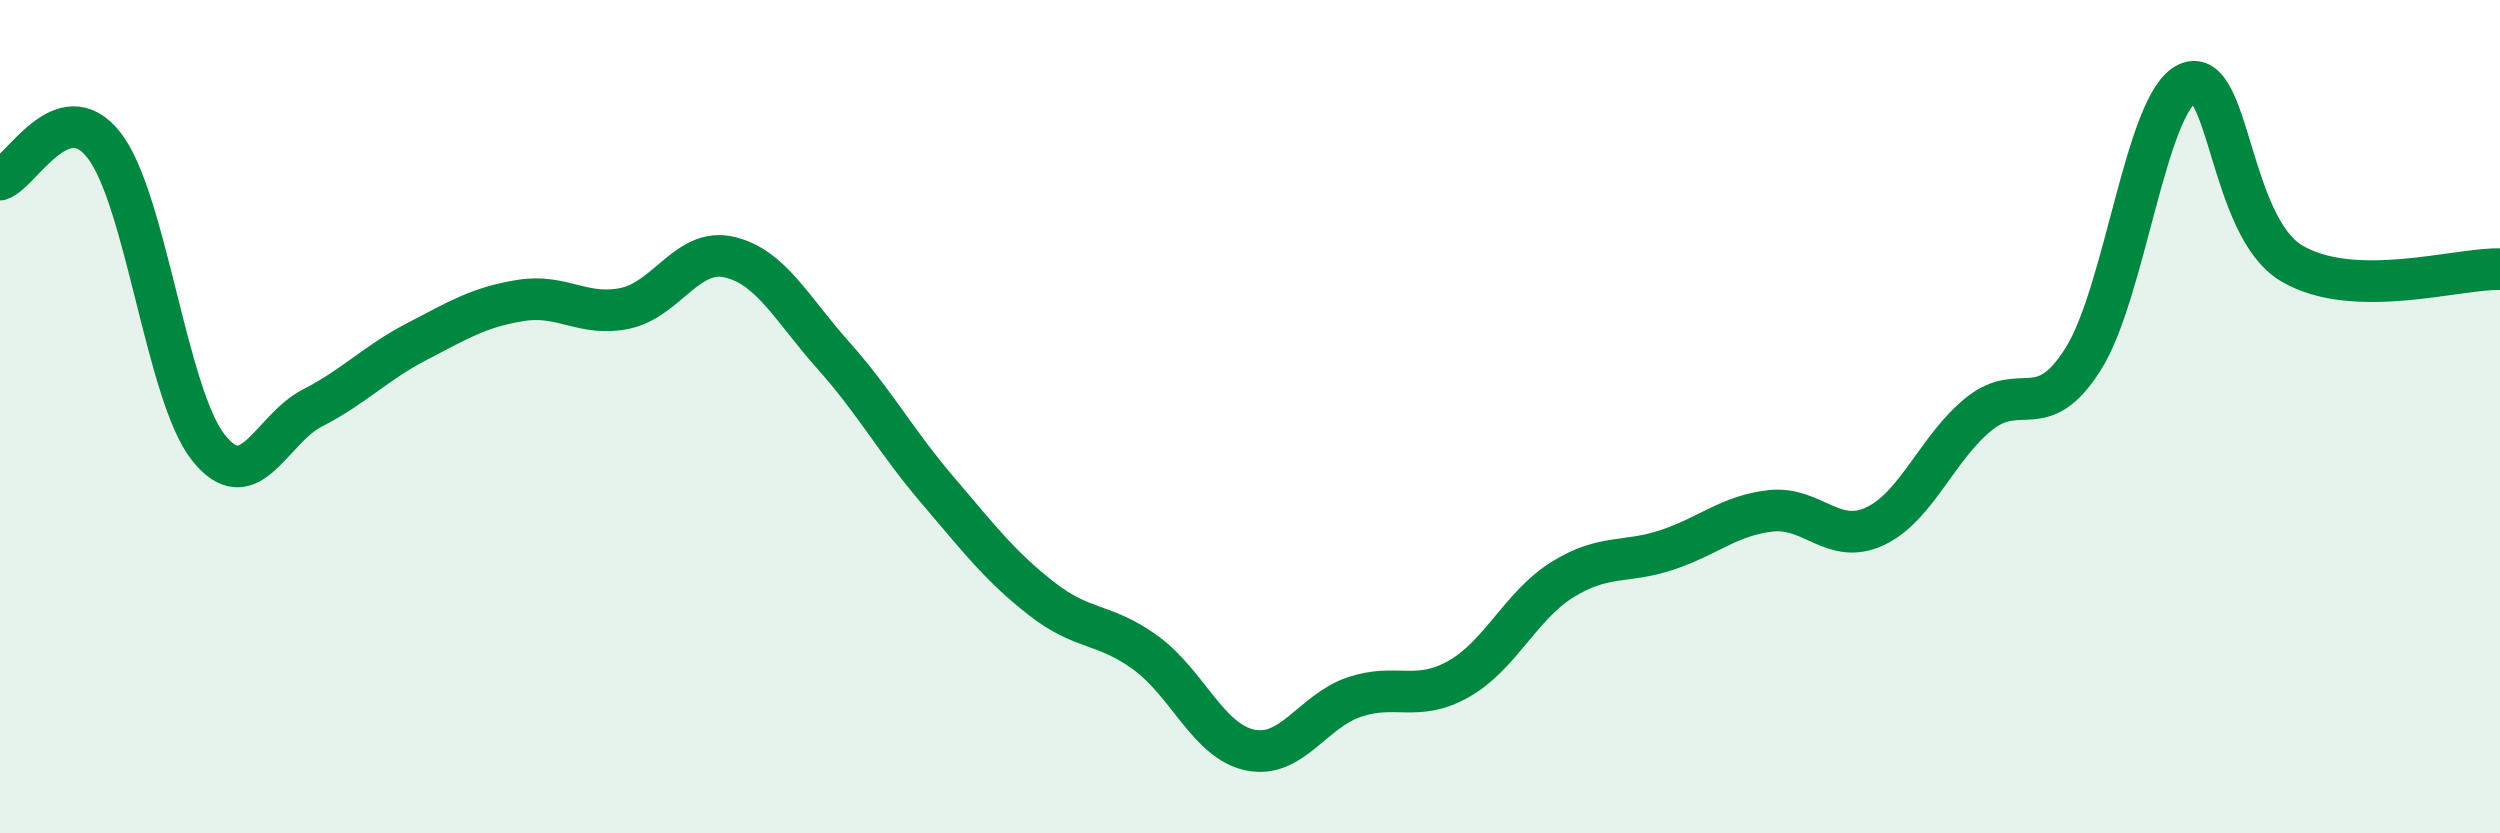 
    <svg width="60" height="20" viewBox="0 0 60 20" xmlns="http://www.w3.org/2000/svg">
      <path
        d="M 0,4.31 C 0.5,4.15 1.5,2.2 2.5,3.49 C 3.5,4.78 4,9.48 5,10.74 C 6,12 6.5,10.3 7.5,9.79 C 8.5,9.28 9,8.72 10,8.2 C 11,7.68 11.5,7.37 12.5,7.21 C 13.5,7.05 14,7.61 15,7.4 C 16,7.19 16.5,5.94 17.5,6.17 C 18.5,6.4 19,7.41 20,8.53 C 21,9.65 21.5,10.59 22.5,11.76 C 23.5,12.93 24,13.59 25,14.37 C 26,15.15 26.5,14.94 27.5,15.67 C 28.5,16.4 29,17.79 30,18 C 31,18.21 31.5,17.07 32.5,16.73 C 33.5,16.39 34,16.86 35,16.3 C 36,15.74 36.5,14.53 37.5,13.91 C 38.5,13.29 39,13.53 40,13.2 C 41,12.87 41.5,12.37 42.5,12.26 C 43.5,12.15 44,13.1 45,12.63 C 46,12.16 46.5,10.73 47.5,9.93 C 48.5,9.13 49,10.2 50,8.61 C 51,7.02 51.5,2.46 52.5,2 C 53.5,1.54 53.5,5.43 55,6.32 C 56.5,7.21 59,6.43 60,6.46L60 20L0 20Z"
        fill="#008740"
        opacity="0.1"
        stroke-linecap="round"
        stroke-linejoin="round"
      />
      <path
        d="M 0,4.31 C 0.5,4.15 1.5,2.2 2.5,3.49 C 3.5,4.78 4,9.48 5,10.74 C 6,12 6.5,10.3 7.5,9.79 C 8.5,9.28 9,8.72 10,8.2 C 11,7.68 11.5,7.37 12.5,7.21 C 13.5,7.05 14,7.61 15,7.4 C 16,7.19 16.5,5.94 17.5,6.17 C 18.5,6.4 19,7.41 20,8.53 C 21,9.65 21.5,10.59 22.5,11.76 C 23.5,12.93 24,13.59 25,14.37 C 26,15.15 26.5,14.94 27.5,15.67 C 28.5,16.4 29,17.79 30,18 C 31,18.21 31.5,17.07 32.5,16.73 C 33.5,16.39 34,16.86 35,16.3 C 36,15.74 36.5,14.53 37.5,13.91 C 38.5,13.29 39,13.53 40,13.2 C 41,12.87 41.5,12.37 42.5,12.26 C 43.5,12.15 44,13.1 45,12.63 C 46,12.16 46.5,10.73 47.5,9.93 C 48.5,9.13 49,10.2 50,8.61 C 51,7.02 51.5,2.46 52.5,2 C 53.5,1.54 53.5,5.43 55,6.32 C 56.5,7.21 59,6.43 60,6.46"
        stroke="#008740"
        stroke-width="1"
        fill="none"
        stroke-linecap="round"
        stroke-linejoin="round"
      />
    </svg>
  